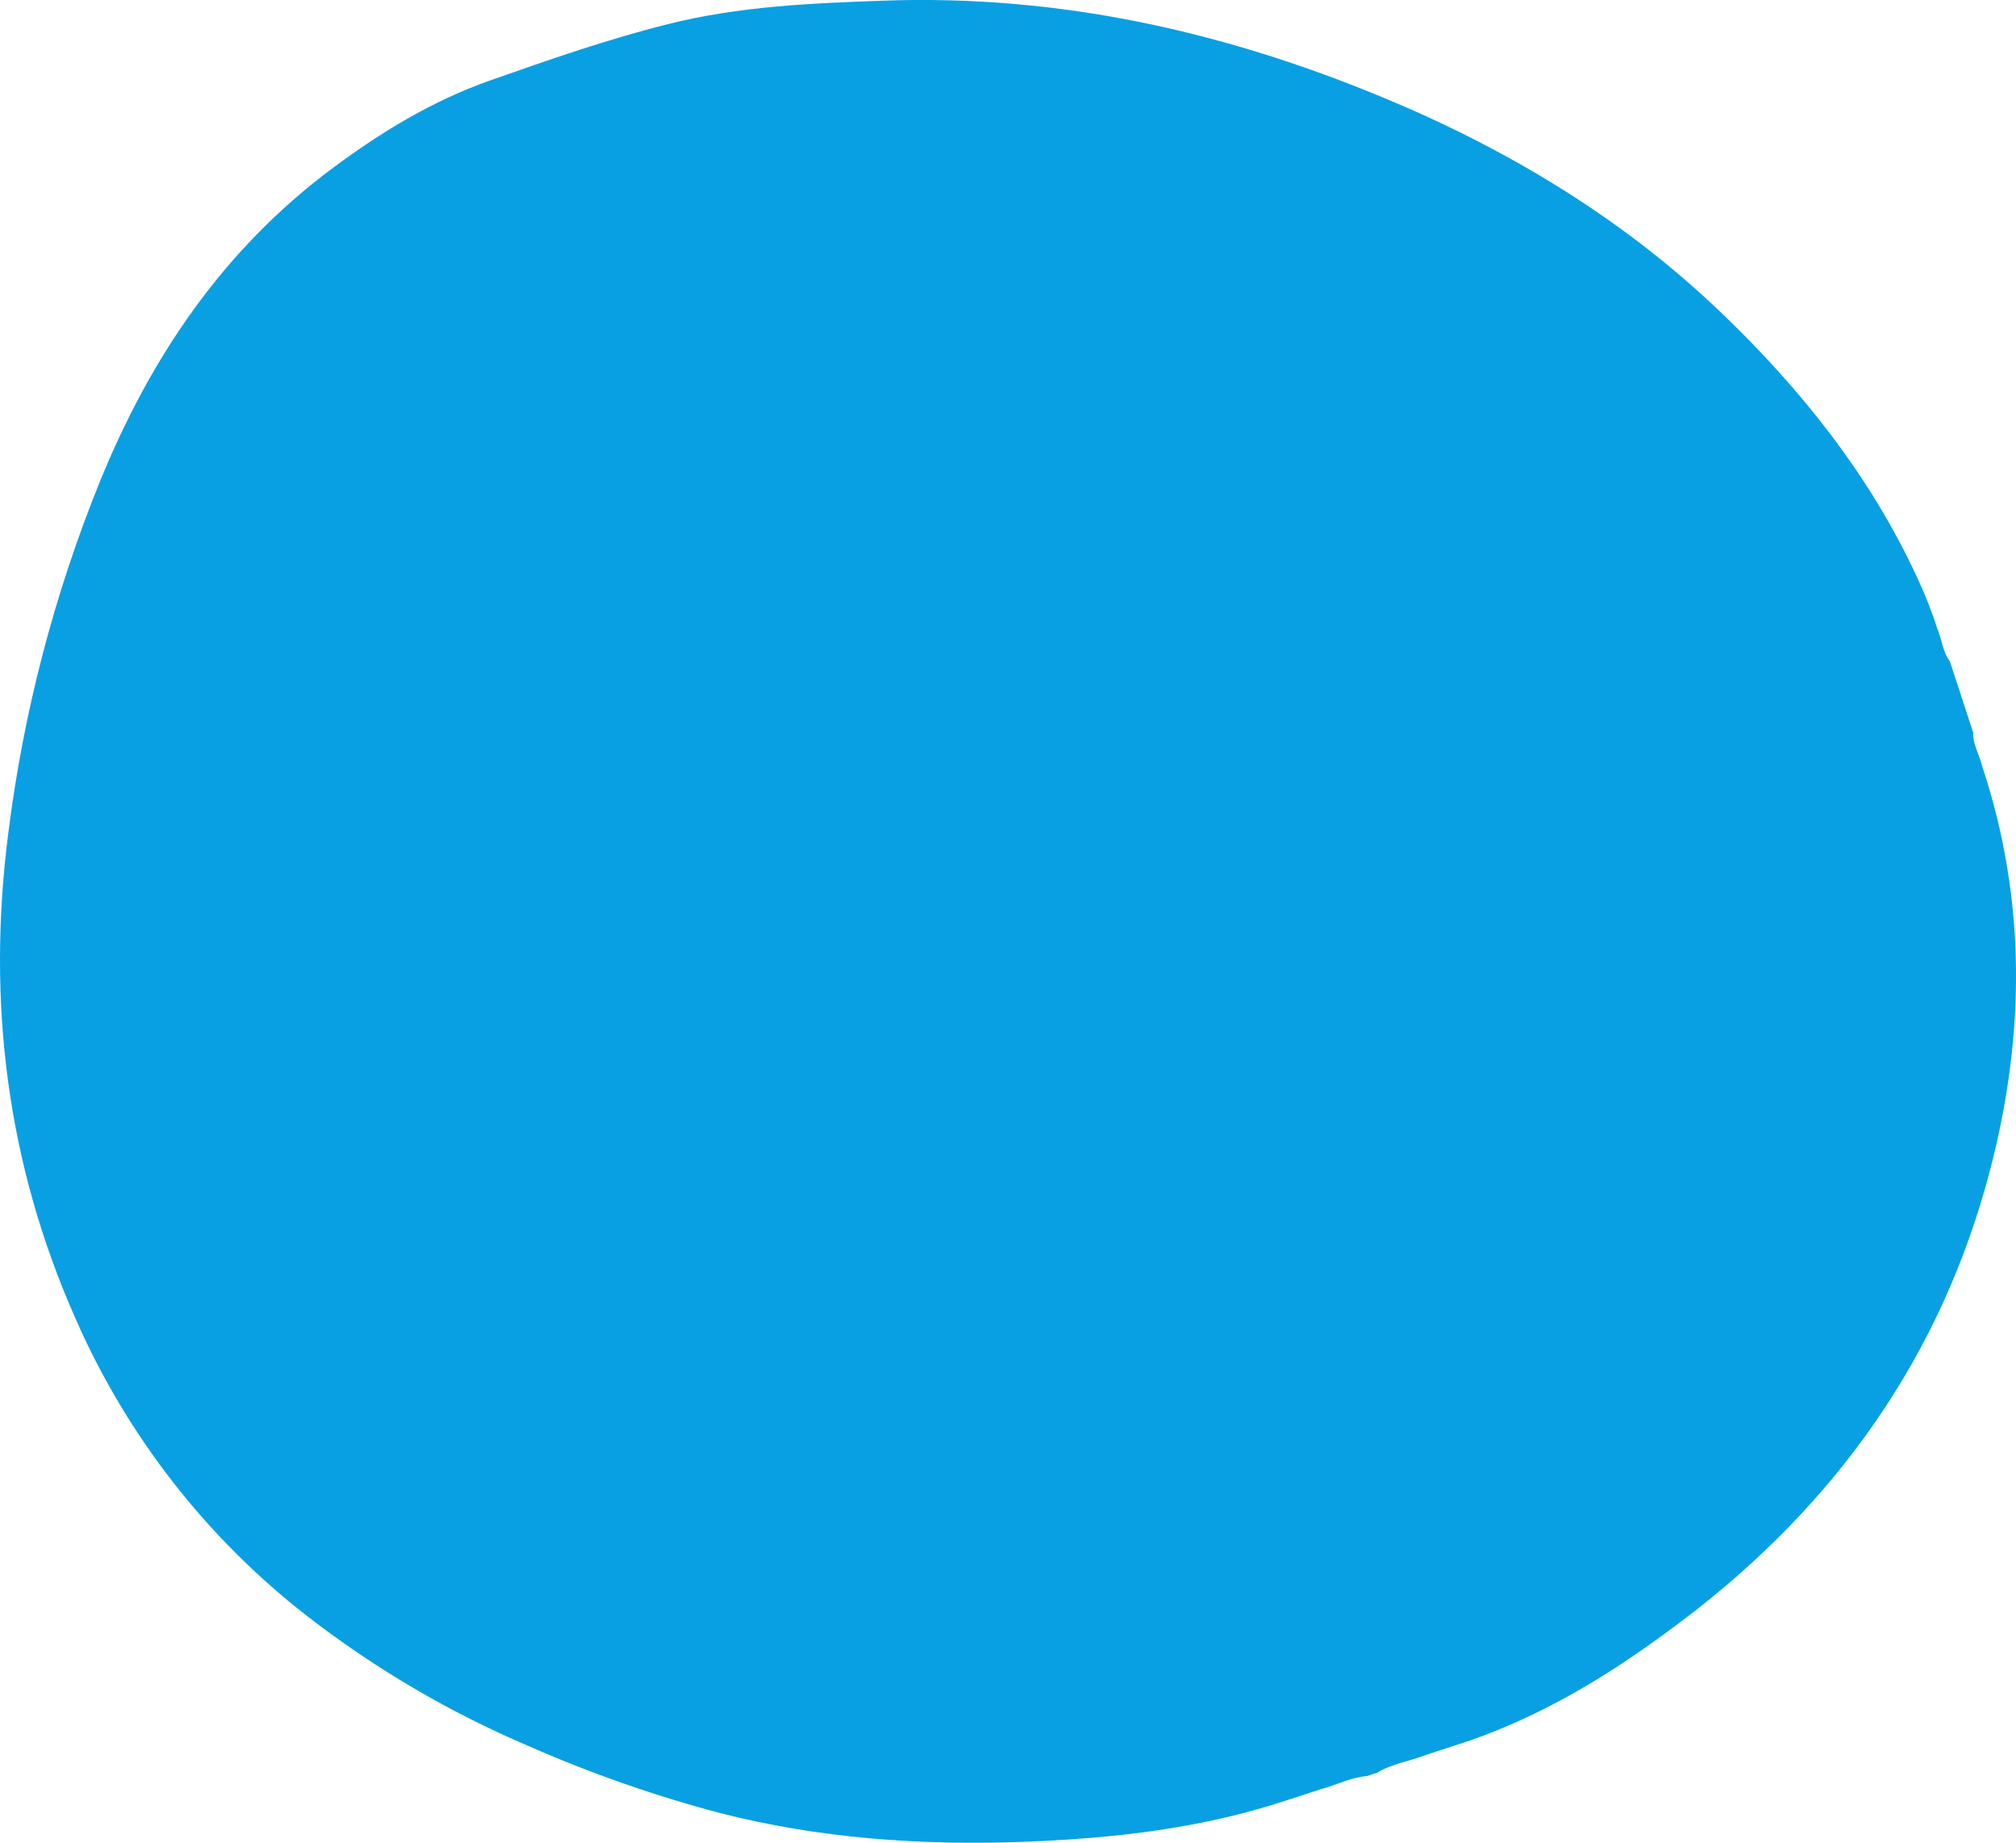 <?xml version="1.0" encoding="UTF-8"?><svg id="b" xmlns="http://www.w3.org/2000/svg" width="329.94" height="301.66" viewBox="0 0 329.94 301.66"><g id="c"><path id="d" d="M319.12,108.26l3.83,11.72c-.08,1.96,1.04,3.6,1.45,5.43,7.27,21.89,7.08,44.11,1.23,66.38-7.94,30.2-25.16,54.55-50.46,73.62-8.59,6.48-17.55,12.35-27.46,16.69-3.12,1.39-6.31,2.6-9.57,3.62l-4.85,1.58c-2.6,1.04-5.46,1.38-7.89,2.89l-1.72.56c-2.65.19-4.98,1.49-7.5,2.13l-5.33,1.74c-14.07,4.7-28.63,6.33-43.3,6.88-16.82.63-33.49-.55-49.77-4.72-10.68-2.83-21.13-6.49-31.24-10.94-12.95-5.51-25.13-12.66-36.26-21.28-16.53-12.85-29.58-29.62-37.96-48.8C1.15,190.53-2.19,164.02,1.35,136.45c2.47-19.79,7.52-39.17,15.01-57.65,8.22-20.17,20.06-37.84,37.96-51.19,7.97-5.94,16.4-11.1,25.94-14.46,9.58-3.37,19.16-6.71,29-9.19,11.67-2.94,23.62-3.44,35.57-3.86,28.64-.99,55.67,5.1,81.71,15.94,20.57,8.56,39.26,19.89,55.22,35.21,13.23,12.7,24.47,26.87,32.13,43.56,1.24,2.66,2.31,5.39,3.2,8.18.75,1.73.82,3.72,2.04,5.27Z" style="fill:#08a0e3;"/></g></svg>